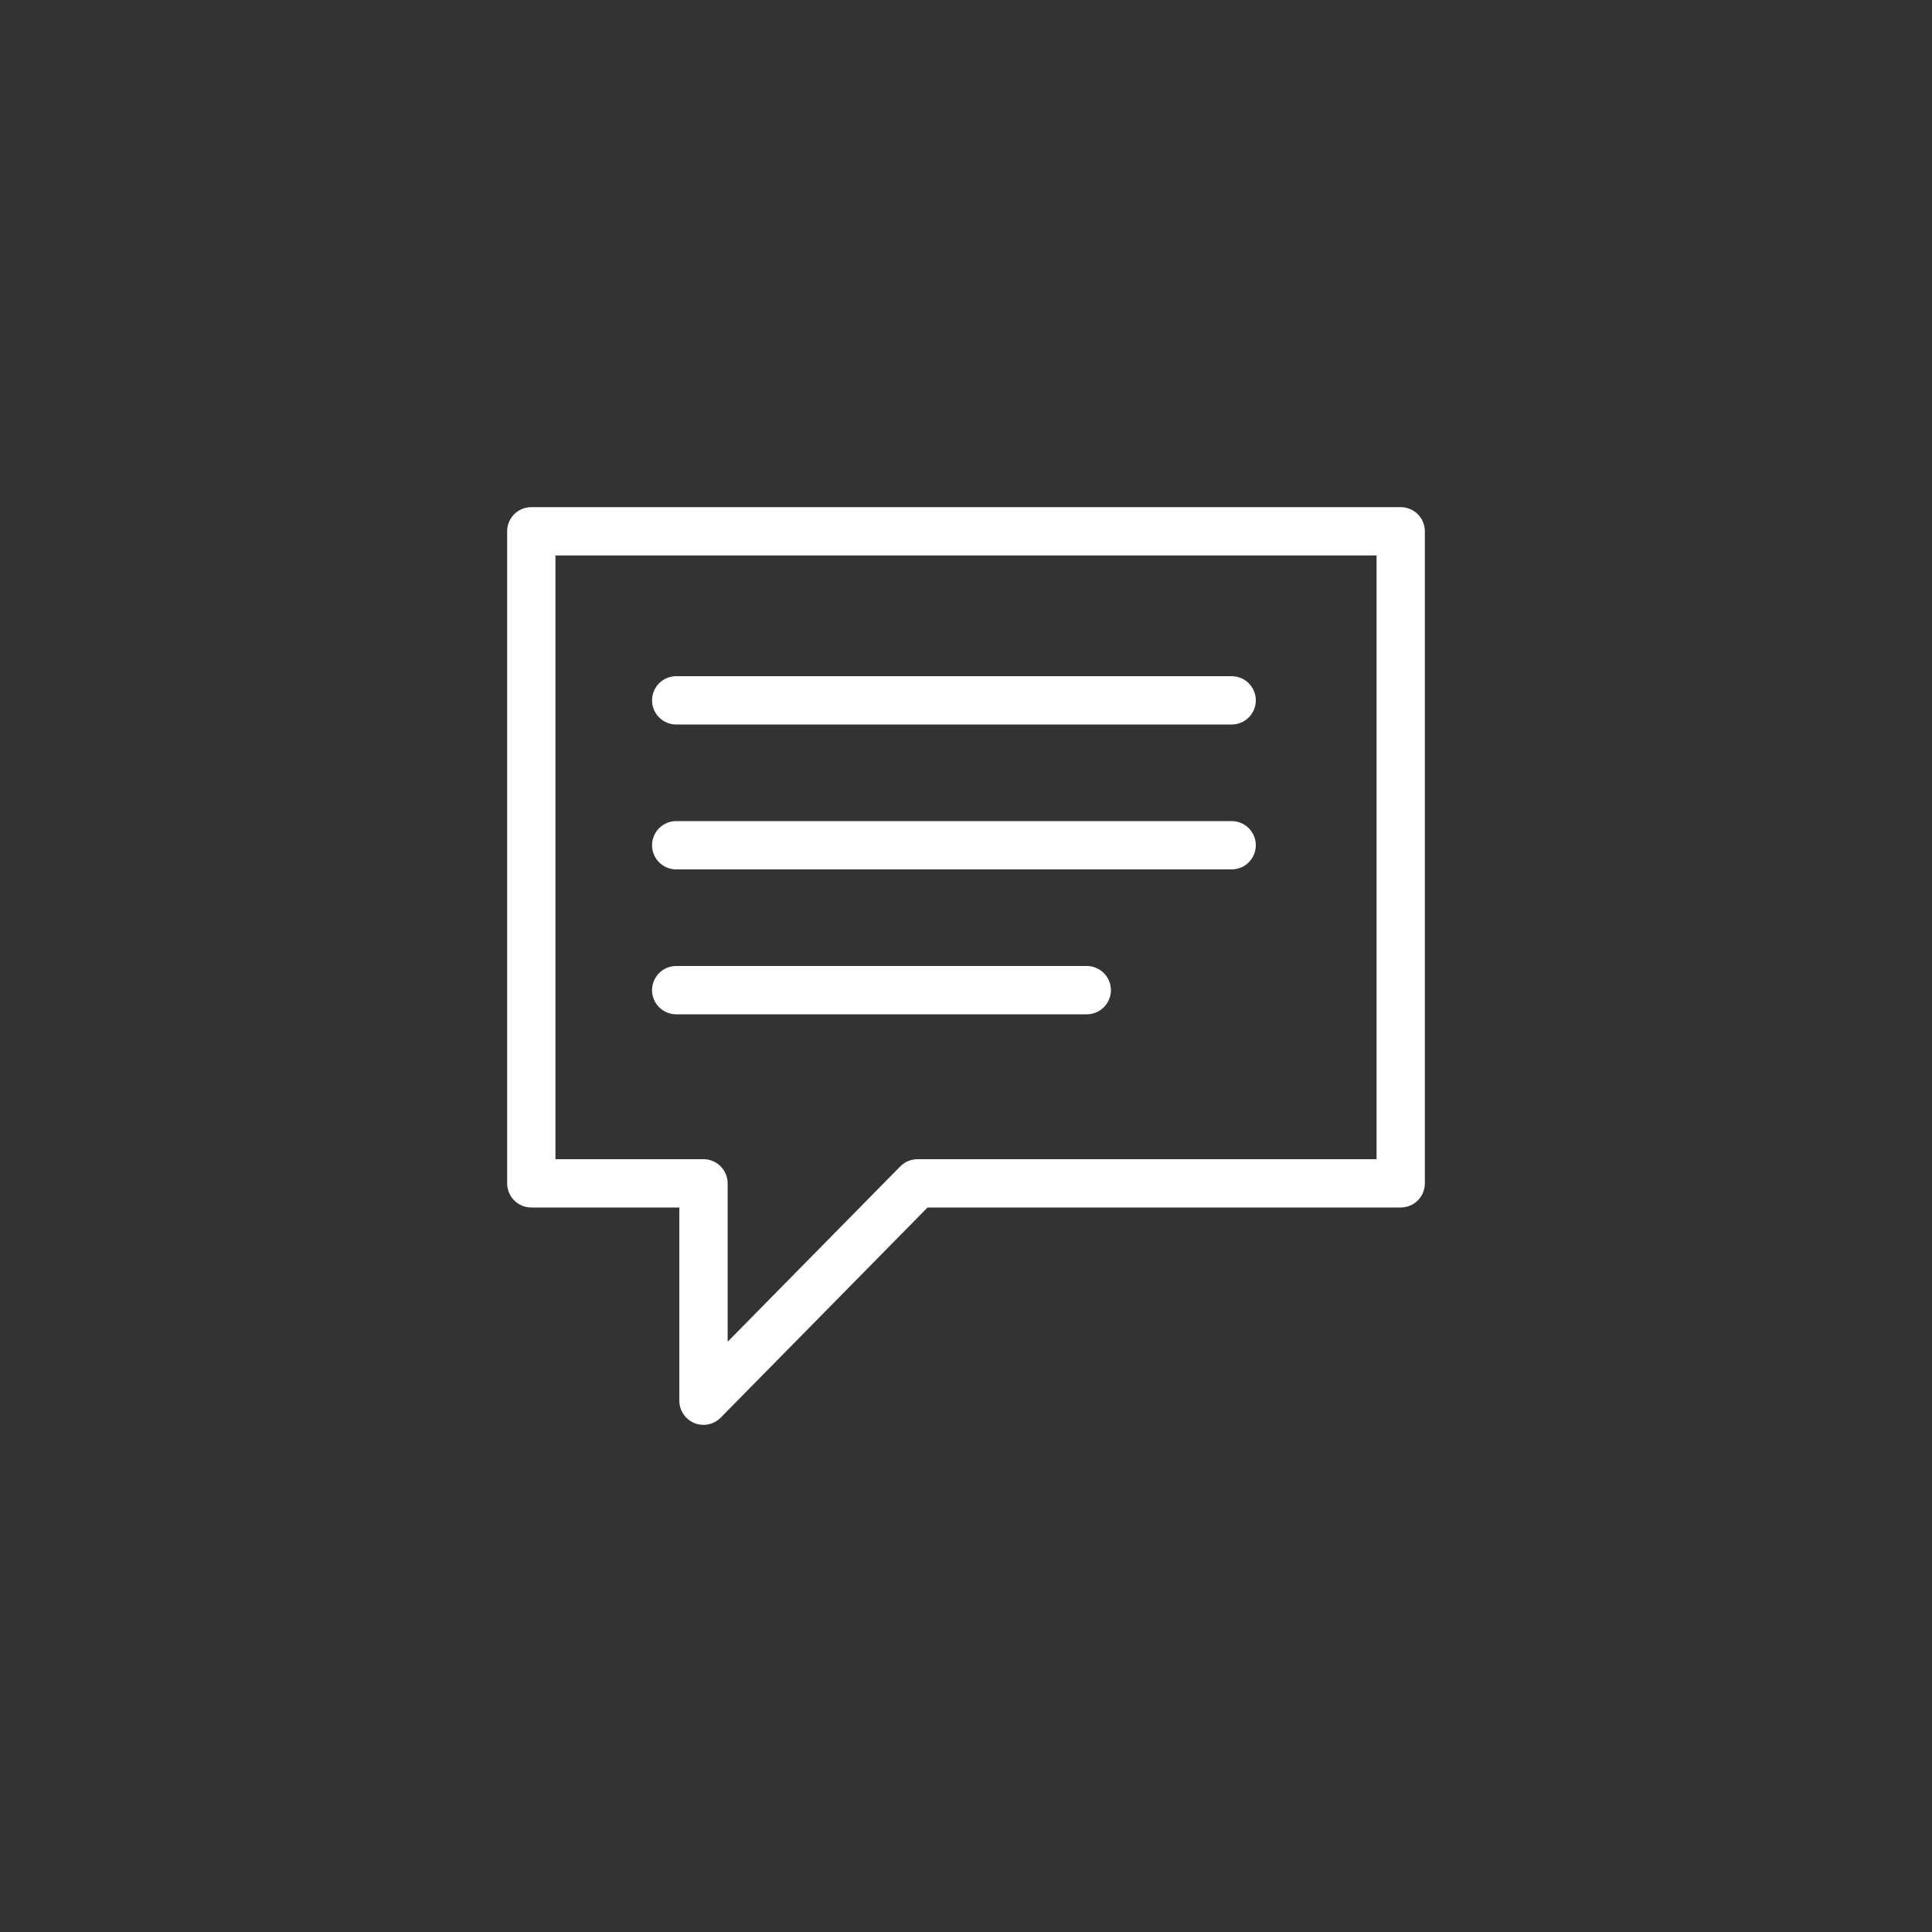 <svg xmlns="http://www.w3.org/2000/svg" width="80" height="80" viewBox="0 0 80 80"><rect x="0" y="0" width="80" height="80" fill="#333333" stroke="none"/><title>blog</title><polygon points="22 22 22 49 29.13 49 29.13 58 37.99 49 58 49 58 22 22 22" fill="none" stroke="#fff" stroke-linecap="round" stroke-linejoin="round" stroke-width="2"/><line x1="28" y1="41" x2="45" y2="41" fill="none" stroke="#fff" stroke-linecap="round" stroke-linejoin="round" stroke-width="2"/><line x1="28" y1="35" x2="51" y2="35" fill="none" stroke="#fff" stroke-linecap="round" stroke-linejoin="round" stroke-width="2"/><line x1="28" y1="29" x2="51" y2="29" fill="none" stroke="#fff" stroke-linecap="round" stroke-linejoin="round" stroke-width="2"/></svg>